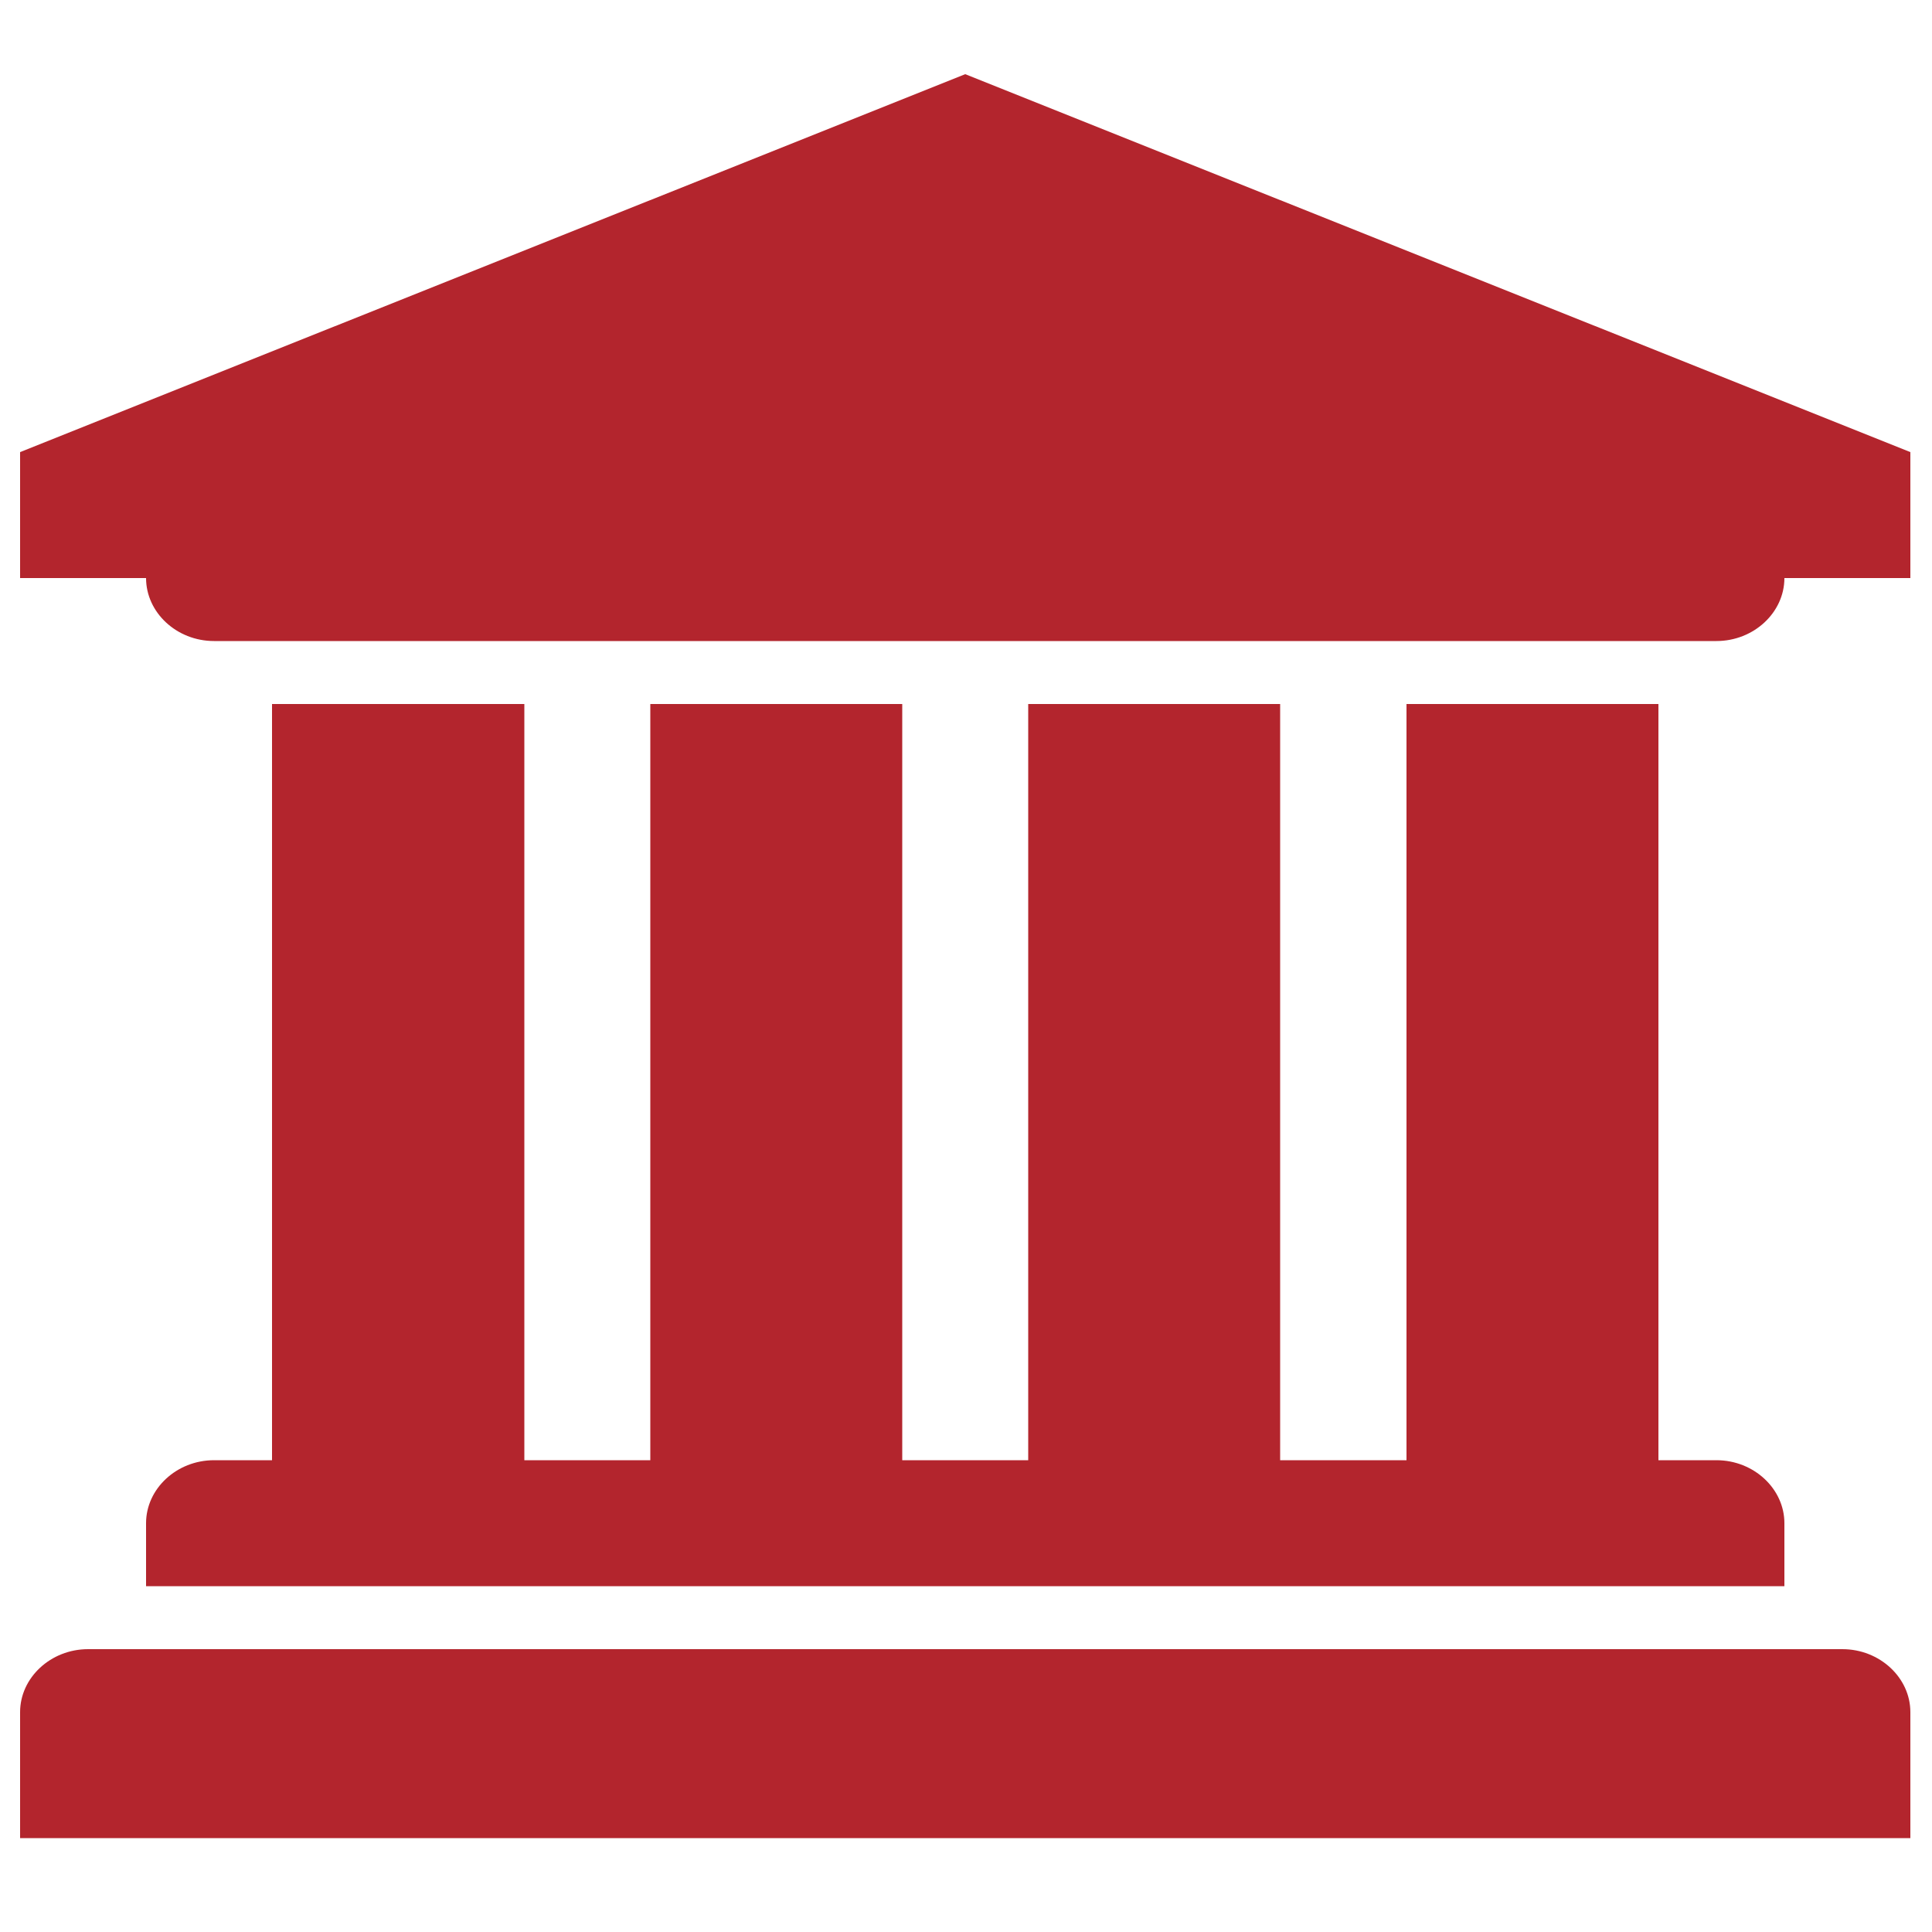 <?xml version="1.0" encoding="utf-8"?>
<!-- Generator: Adobe Illustrator 23.0.2, SVG Export Plug-In . SVG Version: 6.00 Build 0)  -->
<svg version="1.1" id="Layer_1" xmlns="http://www.w3.org/2000/svg" xmlns:xlink="http://www.w3.org/1999/xlink" x="0px" y="0px"
	 viewBox="0 0 500 500" style="enable-background:new 0 0 500 500;" xml:space="preserve">
<style type="text/css">
	.st0{enable-background:new    ;}
	.st1{fill:#b3252d;}
</style>
<title>site-icons</title>
<g class="st0">
	<path class="st1" d="M494.4,117v32.6h-32.6c0,8.9-7.9,16.3-17.6,16.3H55.4c-9.7,0-17.6-7.4-17.6-16.3H5.2V117l244.6-97.8L494.4,117
		z M494.4,443.1v32.6H5.2v-32.6c0-8.9,7.9-16.3,17.6-16.3h454C486.5,426.8,494.4,434.2,494.4,443.1z M135.7,182.2v195.7h32.6V182.2
		h65.2v195.7h32.6V182.2h65.2v195.7H364V182.2h65.2v195.7h15c9.7,0,17.6,7.4,17.6,16.3v16.3h-424v-16.3c0-8.9,7.9-16.3,17.6-16.3h15
		V182.2H135.7z"/>
</g>
</svg>
